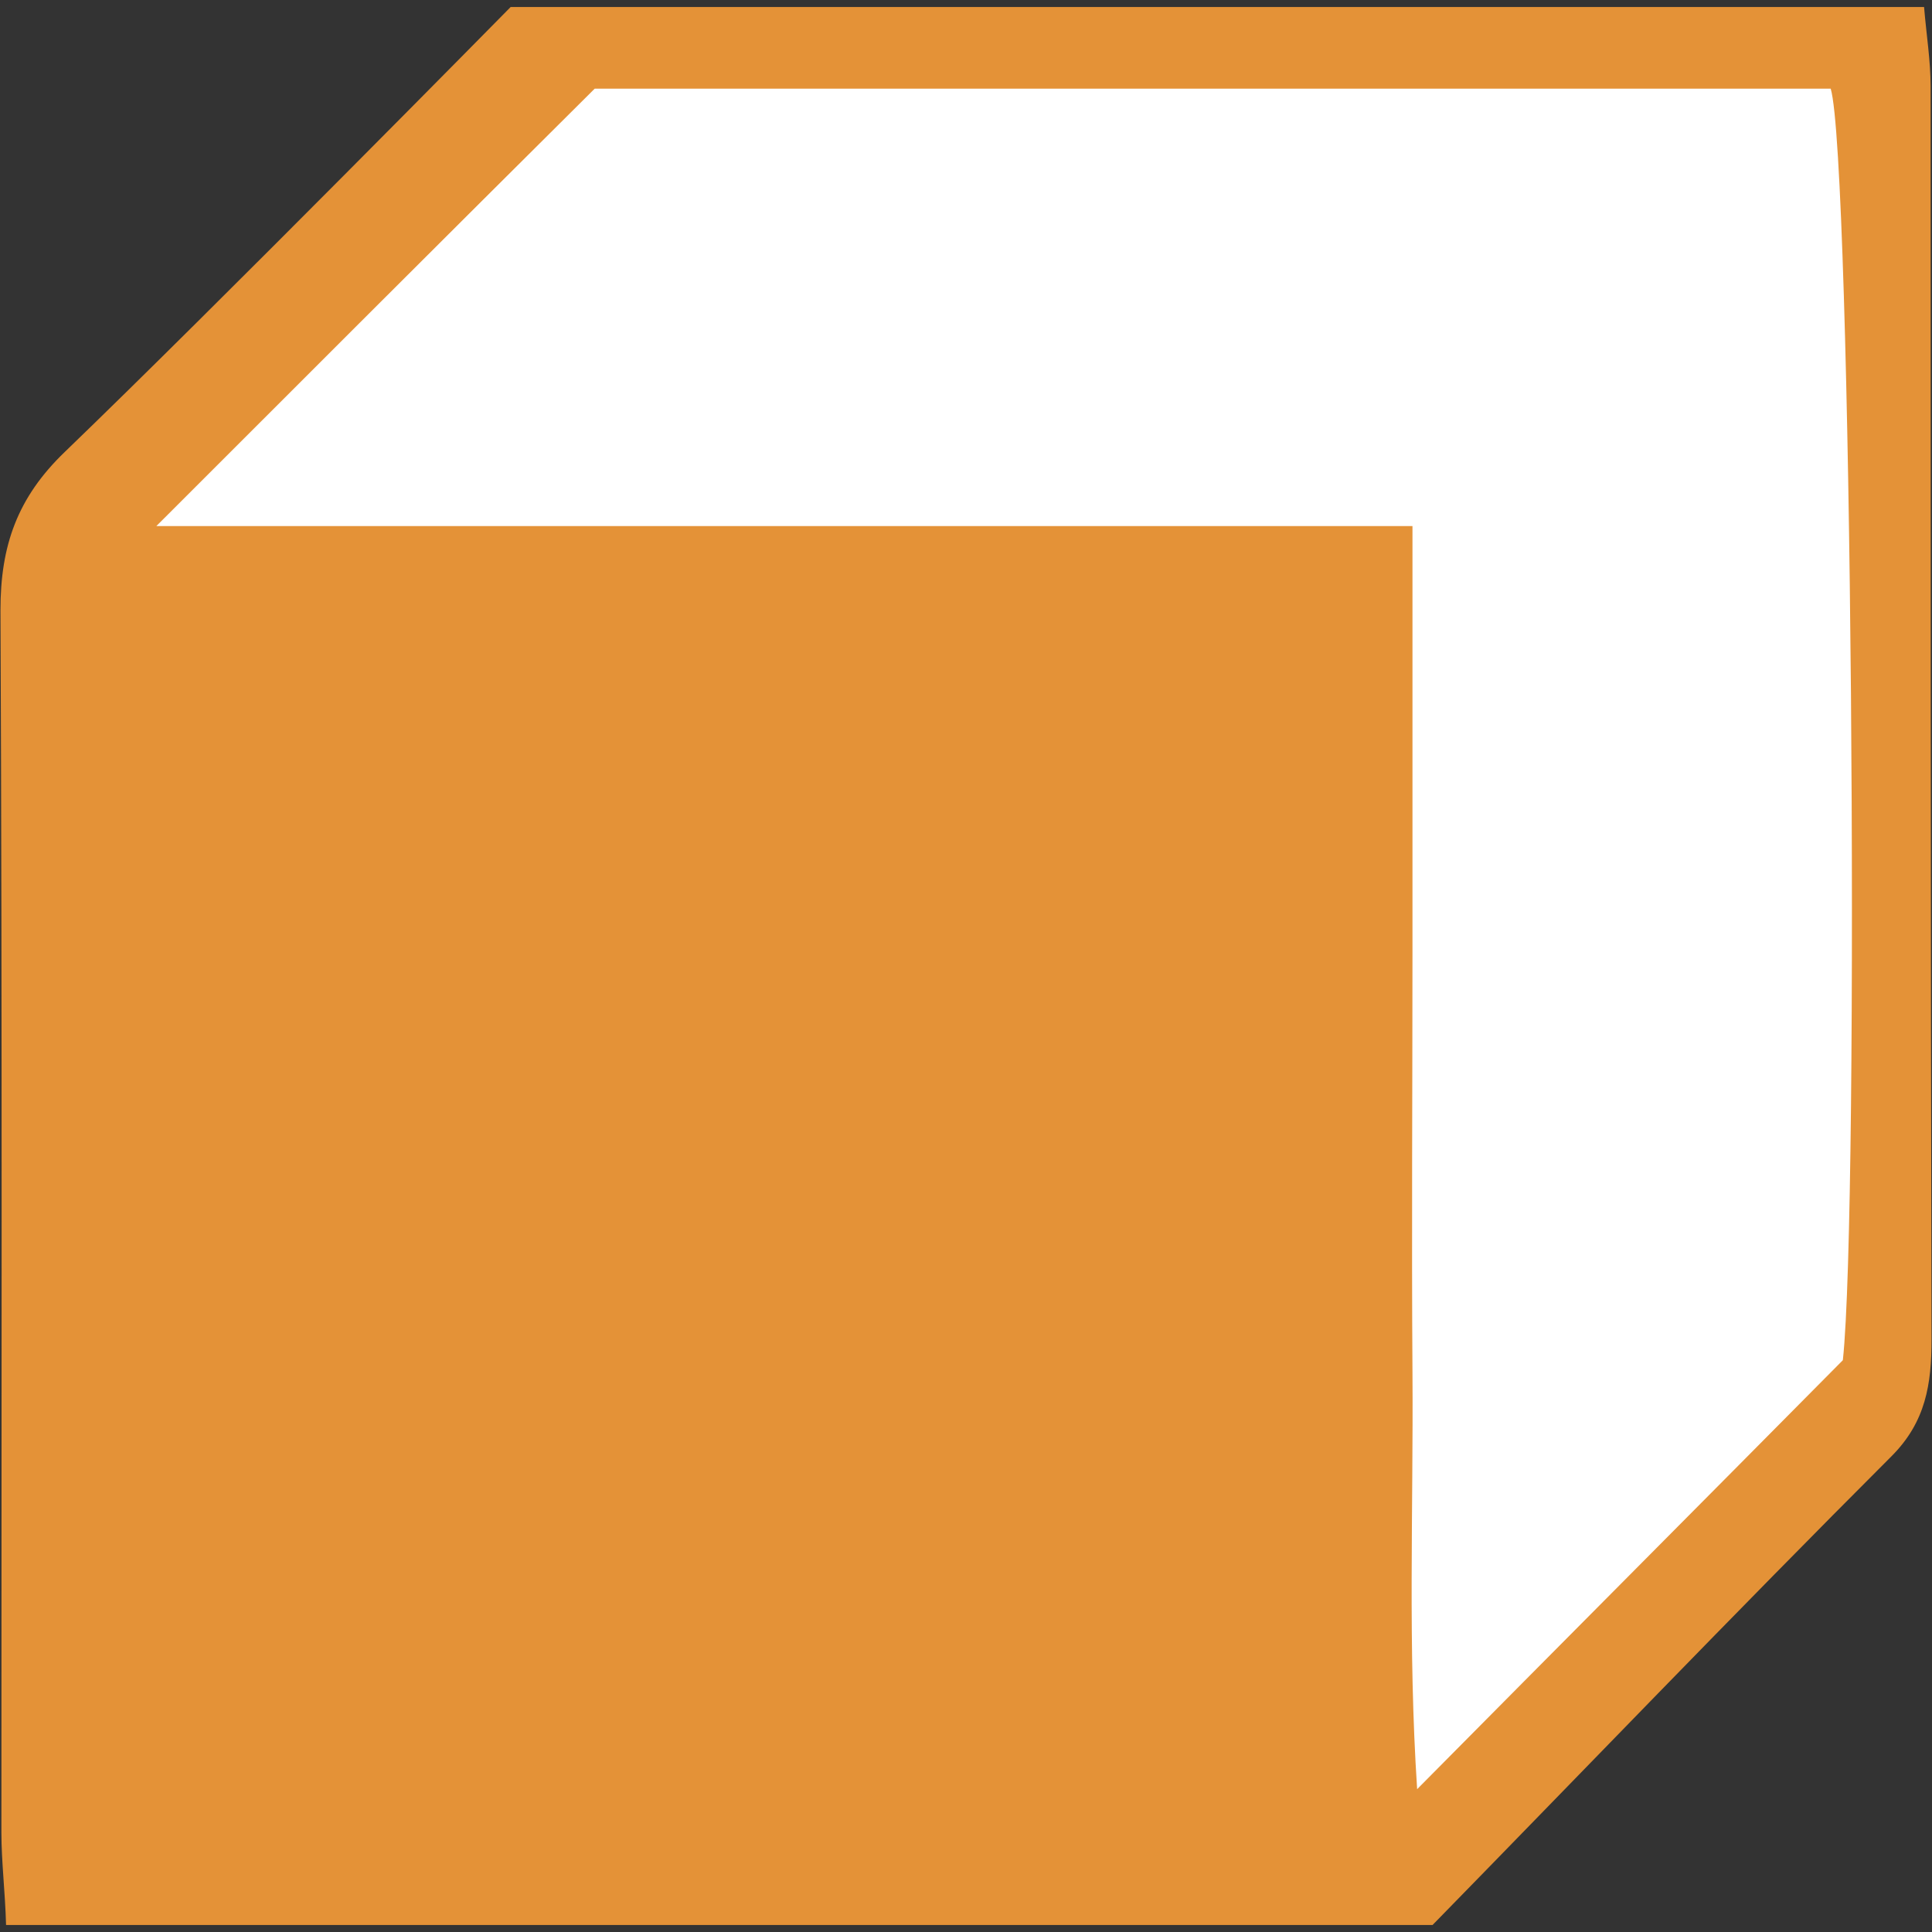 <?xml version="1.0" encoding="utf-8"?>
<!-- Generator: Adobe Illustrator 17.1.0, SVG Export Plug-In . SVG Version: 6.00 Build 0)  -->
<!DOCTYPE svg PUBLIC "-//W3C//DTD SVG 1.1//EN" "http://www.w3.org/Graphics/SVG/1.1/DTD/svg11.dtd">
<svg version="1.1" id="Слой_1" xmlns="http://www.w3.org/2000/svg" xmlns:xlink="http://www.w3.org/1999/xlink" x="0px" y="0px"
	 viewBox="2.8 90.7 413.9 413.9" enable-background="new 2.8 90.7 413.9 413.9" xml:space="preserve">
<rect x="2.8" y="90.7" width="413.9" height="413.9" fill="#333333" stroke="none"/>
<polygon fill="#FFFFFF" points="69.6,156.5 124.9,102.8 404.6,102.8 404.6,394.3 354.6,444.3 307.3,492.4 15,492.4 15,205.2 "/>
<path fill="#E49237" d="M-1785.6,1828.6c8.6-0.2,17.4-0.5,26-0.5c1322.3,0,2644.9,0,3967.3,0c7.9,0,16,0,26.5,0c0-8.6,0-16.2,0-24.1
	c0-639.2,0-1278.2,0-1917.4c0-117.2,0-234.5,0-351.7c0-7.4,0.5-14.8,0.5-22c1.4,0.7,3.8,1.2,3.8,1.9c0.2,5.3,0.2,10.7,0.2,16
	c0,767.2,0,1534.4,0,2301.8c-1335.5,0-2671,0-4006.4,0C-1779.6,1832.4-1779.6,1832.4-1785.6,1828.6z"/>
<path fill="#E49237" d="M309.7,503.1c-106,0-205.3,0-305.6,0c-0.2-7.2-1-13.6-1-19.8c0-87.4,0.2-174.5-0.2-261.9
	c0-13.8,3.6-24.1,13.8-33.9c32.5-31.3,95.5-95.3,95.5-95.3s201.3,0,302.8,0c0.5,6,1.4,11.5,1.4,17c0,89.5,0,178.8,0.2,268.4
	c0,9.6-1.2,17.7-8.6,25.1C374.2,436.5,341,471.1,309.7,503.1z M36.3,203.4c87.4,0,177.2,0,269.1,0c0,31.5,0,61.4,0,91.2
	c0,30.1-0.2,60.2,0,90.3c0.2,29.4-1,58.7,1,89.1c31-31.3,60.2-60.6,91.2-91.9c3.6-33,1.9-257.4-2.6-272.4c-90.7,0-181.5,0-264.8,0
	C96.2,143.5,66.1,173.6,36.3,203.4z"/>
<rect x="-1789.6" y="-491.4" fill="none" width="4020.5" height="2315.9"/>
</svg>
